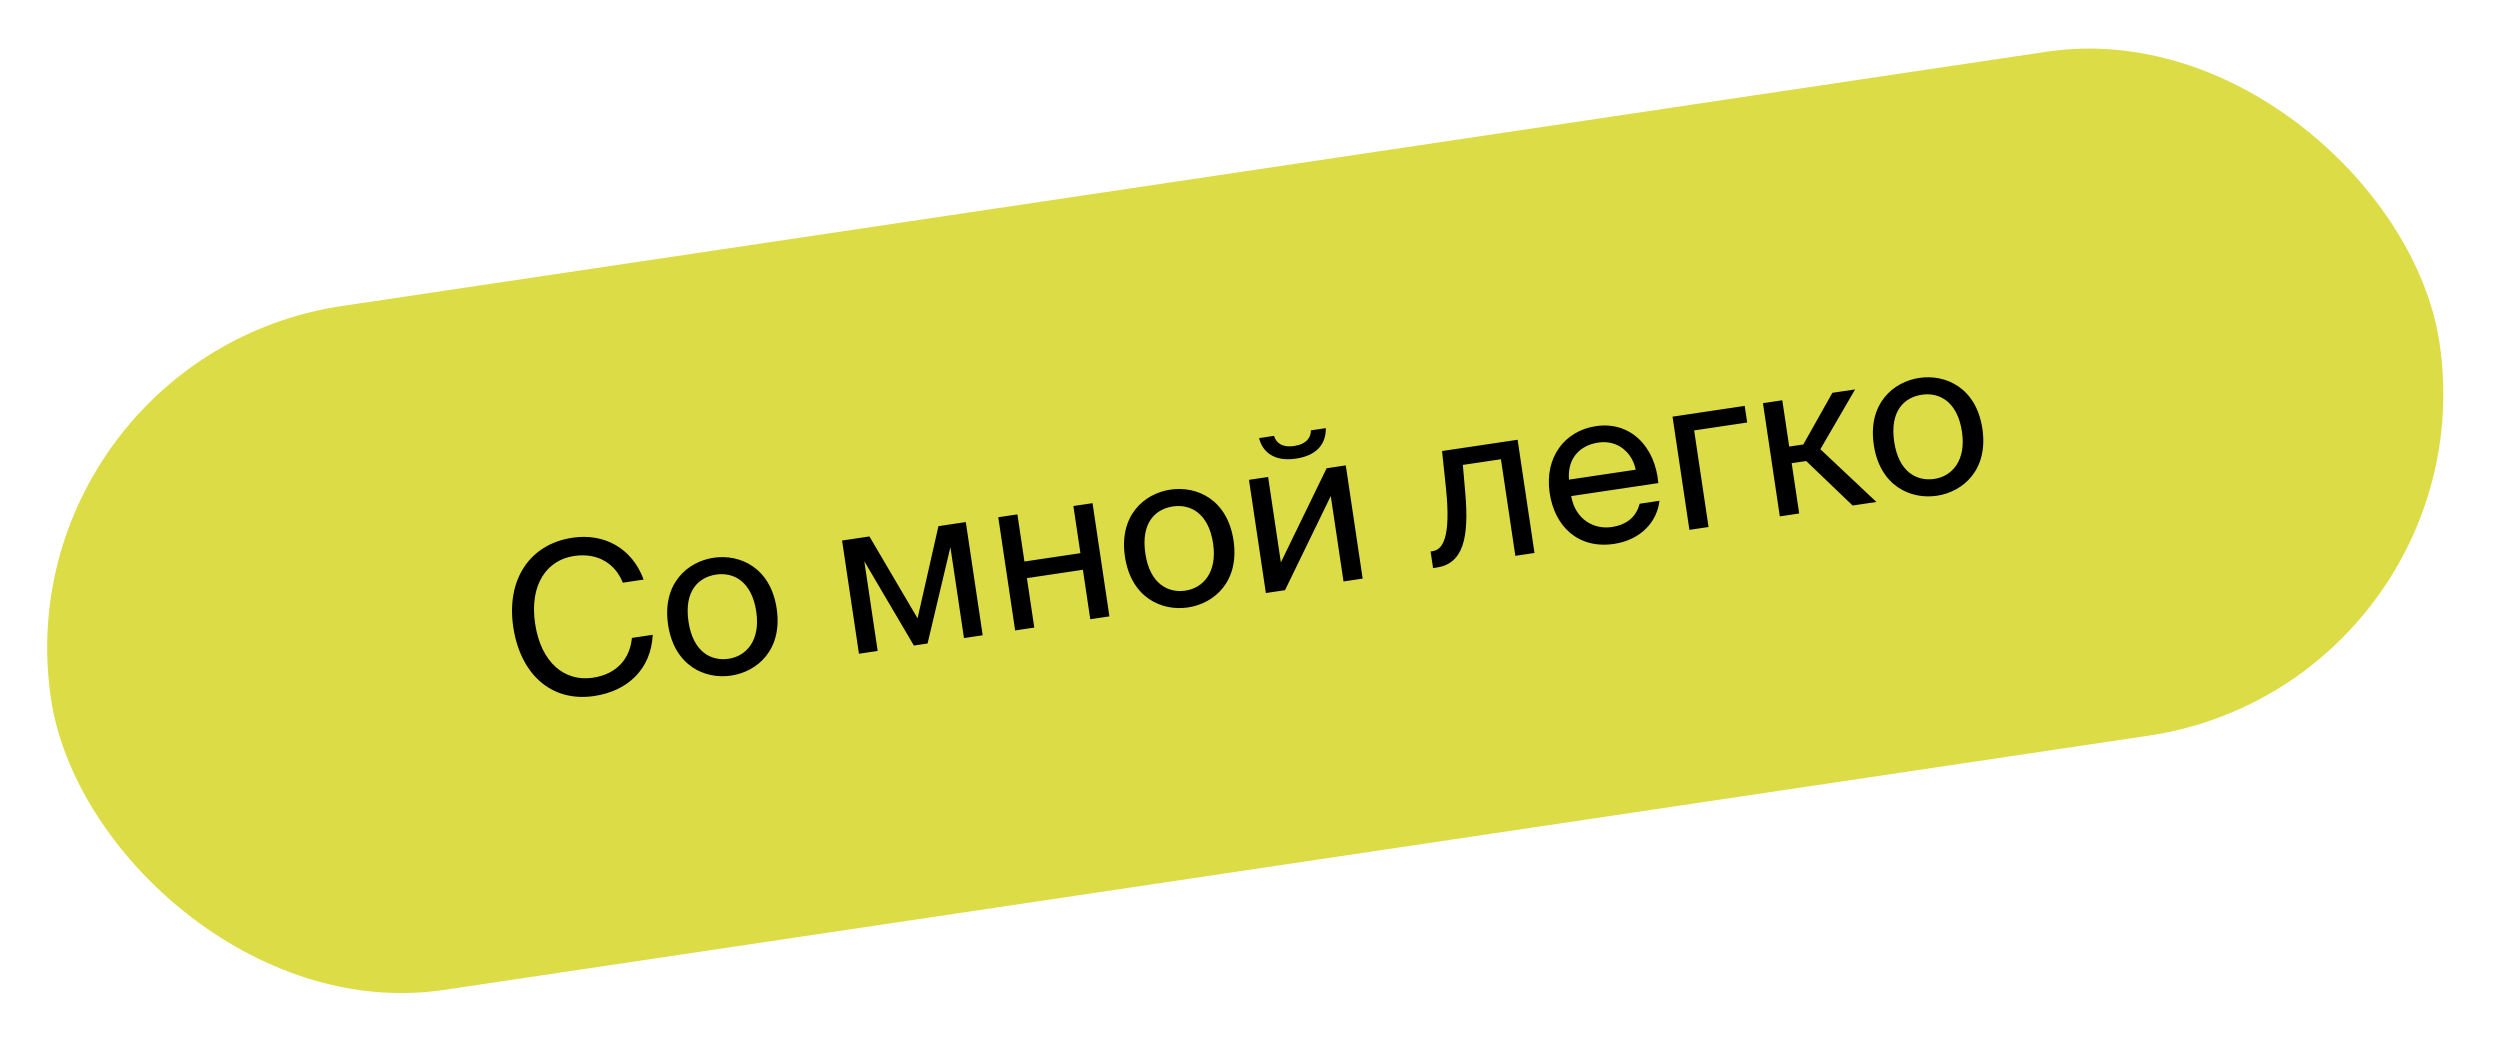 <?xml version="1.0" encoding="UTF-8"?> <svg xmlns="http://www.w3.org/2000/svg" width="235" height="98" viewBox="0 0 235 98" fill="none"> <rect y="33.558" width="227" height="65" rx="32.5" transform="rotate(-8.484 0 33.558)" fill="#DCDC46"></rect> <path d="M59.399 59.964C59.218 61.871 58.026 63.364 55.731 63.706C53.06 64.104 50.846 62.271 50.303 58.631C49.748 54.912 51.431 52.639 53.963 52.261C56.238 51.922 57.86 53.035 58.544 54.773L60.502 54.481C59.412 51.509 56.776 50.103 53.808 50.546C49.773 51.148 47.585 54.507 48.246 58.938C48.895 63.29 51.752 66.039 55.866 65.425C58.972 64.962 61.196 62.931 61.357 59.672L59.399 59.964ZM64.72 58.442C64.286 55.534 65.672 54.256 67.314 54.011C68.956 53.766 70.664 54.644 71.089 57.492C71.496 60.222 70.136 61.678 68.495 61.923C66.853 62.168 65.145 61.291 64.72 58.442ZM67.078 52.428C64.606 52.797 62.226 54.871 62.801 58.728C63.376 62.586 66.258 63.875 68.731 63.506C71.203 63.137 73.583 61.063 73.008 57.206C72.433 53.349 69.551 52.06 67.078 52.428ZM90.786 49.074L88.214 49.458L86.251 58.122L81.726 50.425L79.154 50.809L80.742 61.451L82.502 61.189L81.246 52.762L85.905 60.681L87.191 60.489L89.338 51.434L90.613 59.979L92.373 59.716L90.786 49.074ZM104.285 57.94L102.698 47.297L100.898 47.566L101.559 51.997L96.297 52.782L95.636 48.351L93.836 48.619L95.423 59.261L97.223 58.993L96.53 54.344L101.792 53.559L102.485 58.208L104.285 57.94ZM107.663 52.037C107.229 49.129 108.615 47.85 110.257 47.605C111.899 47.361 113.607 48.238 114.032 51.087C114.439 53.816 113.079 55.273 111.437 55.518C109.796 55.763 108.087 54.885 107.663 52.037ZM110.021 46.023C107.549 46.392 105.168 48.466 105.744 52.323C106.319 56.18 109.201 57.469 111.674 57.1C114.146 56.731 116.526 54.658 115.951 50.8C115.376 46.943 112.494 45.654 110.021 46.023ZM123.221 40.455C123.236 41.099 122.827 41.747 121.66 41.921C120.493 42.095 119.933 41.592 119.759 40.971L118.355 41.18C118.631 42.352 119.642 43.435 121.817 43.111C124.073 42.774 124.644 41.456 124.625 40.245L123.221 40.455ZM126.29 54.657L128.09 54.389L126.503 43.746L124.702 44.015L120.401 52.866L119.203 44.835L117.403 45.104L118.991 55.746L120.791 55.477L125.092 46.626L126.29 54.657ZM142.655 41.337L135.554 42.396L135.938 46.06C136.379 50.503 135.622 51.668 134.673 51.809L134.475 51.839L134.708 53.401L135.044 53.351C137.517 52.983 138.116 50.628 137.733 46.297L137.508 43.702L141.088 43.168L142.442 52.248L144.243 51.979L142.655 41.337ZM155.883 45.41C155.596 41.995 153.273 39.571 150.009 40.058C147.101 40.492 145.165 42.965 145.669 46.347C146.138 49.492 148.358 51.628 151.721 51.127C154.312 50.74 155.786 48.963 155.989 47.073L154.13 47.35C153.831 48.466 153.067 49.308 151.485 49.544C149.922 49.777 148.095 48.917 147.693 46.632L155.883 45.41ZM150.239 41.601C152.158 41.315 153.47 42.656 153.754 44.151L147.483 45.086C147.323 42.926 148.657 41.837 150.239 41.601ZM164.235 39.716L164.002 38.153L157.217 39.165L158.804 49.807L160.604 49.539L159.25 40.459L164.235 39.716ZM174.148 47.519L176.383 47.185L171.114 42.228L174.38 36.605L172.244 36.923L169.511 41.78L168.185 41.978L167.536 37.626L165.716 37.897L167.304 48.539L169.124 48.268L168.418 43.54L169.783 43.337L174.148 47.519ZM178.056 41.536C177.622 38.629 179.008 37.35 180.65 37.105C182.292 36.86 184 37.738 184.425 40.586C184.832 43.316 183.472 44.773 181.831 45.018C180.189 45.263 178.481 44.385 178.056 41.536ZM180.414 35.523C177.942 35.892 175.561 37.965 176.137 41.823C176.712 45.68 179.594 46.969 182.067 46.6C184.539 46.231 186.919 44.158 186.344 40.3C185.769 36.443 182.887 35.154 180.414 35.523Z" fill="black"></path> </svg> 